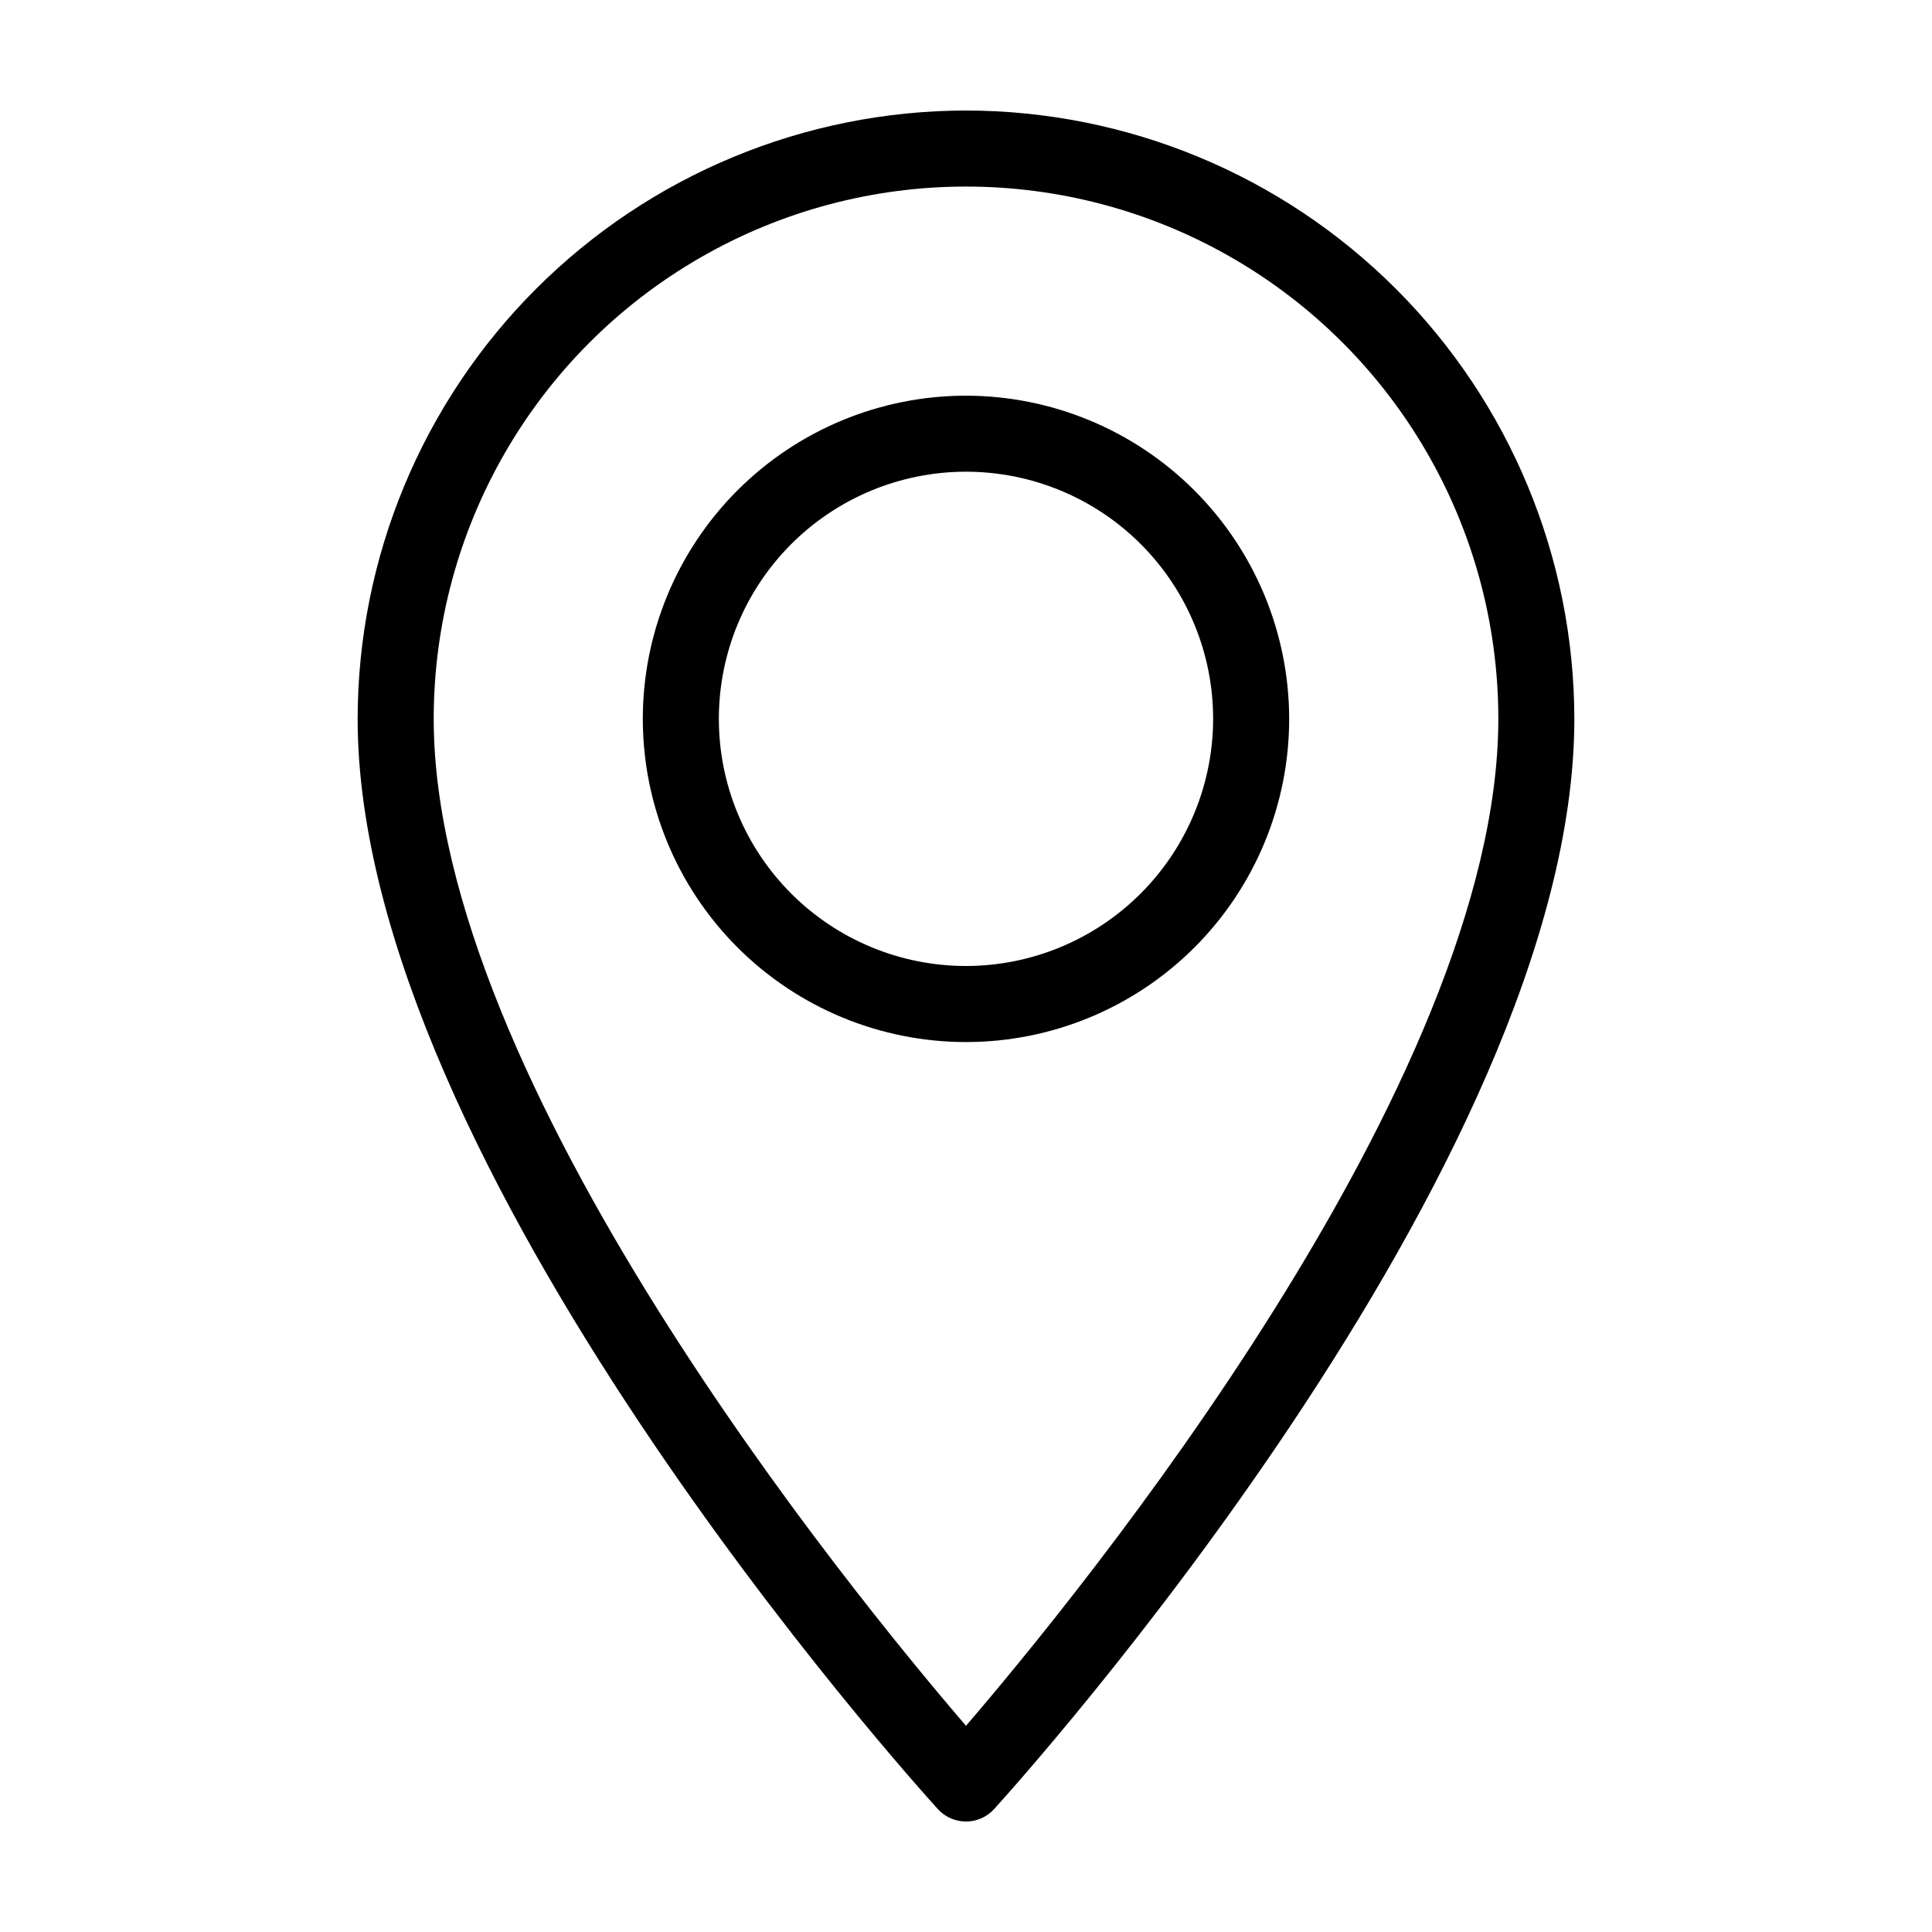 <?xml version="1.0" encoding="UTF-8"?>
<!-- Uploaded to: SVG Repo, www.svgrepo.com, Generator: SVG Repo Mixer Tools -->
<svg fill="#000000" width="800px" height="800px" version="1.1" viewBox="144 144 512 512" xmlns="http://www.w3.org/2000/svg">
 <g>
  <path d="m400 173.29c-42.746 0.047-83.723 17.047-113.95 47.273-30.223 30.223-47.223 71.203-47.27 113.95 0 118.41 147.48 282 153.76 288.91 1.91 2.102 4.617 3.301 7.457 3.301 2.836 0 5.547-1.199 7.453-3.301 6.281-6.906 153.77-170.5 153.77-288.91-0.051-42.742-17.051-83.723-47.273-113.95-30.227-30.227-71.203-47.227-113.95-47.273zm-0.004 428.06c-30.117-35.047-141.06-170.68-141.06-266.84 0-50.398 26.887-96.969 70.531-122.17 43.648-25.199 97.422-25.199 141.07 0 43.648 25.199 70.535 71.77 70.535 122.17 0 96.094-110.95 231.79-141.07 266.84z"/>
  <path d="m400 248.86c-22.715 0-44.5 9.023-60.562 25.086s-25.086 37.848-25.086 60.562 9.023 44.5 25.086 60.562 37.848 25.086 60.562 25.086 44.5-9.023 60.559-25.086c16.062-16.062 25.086-37.848 25.086-60.562-0.023-22.707-9.055-44.477-25.113-60.535-16.055-16.055-37.824-25.086-60.531-25.113zm0 151.14c-17.371 0-34.031-6.902-46.312-19.184-12.285-12.285-19.184-28.941-19.184-46.312s6.898-34.031 19.184-46.312c12.281-12.281 28.941-19.184 46.312-19.184 17.367 0 34.027 6.902 46.312 19.184 12.281 12.281 19.18 28.941 19.18 46.312-0.02 17.363-6.926 34.012-19.203 46.289-12.277 12.281-28.926 19.188-46.289 19.207z"/>
 </g>
</svg>